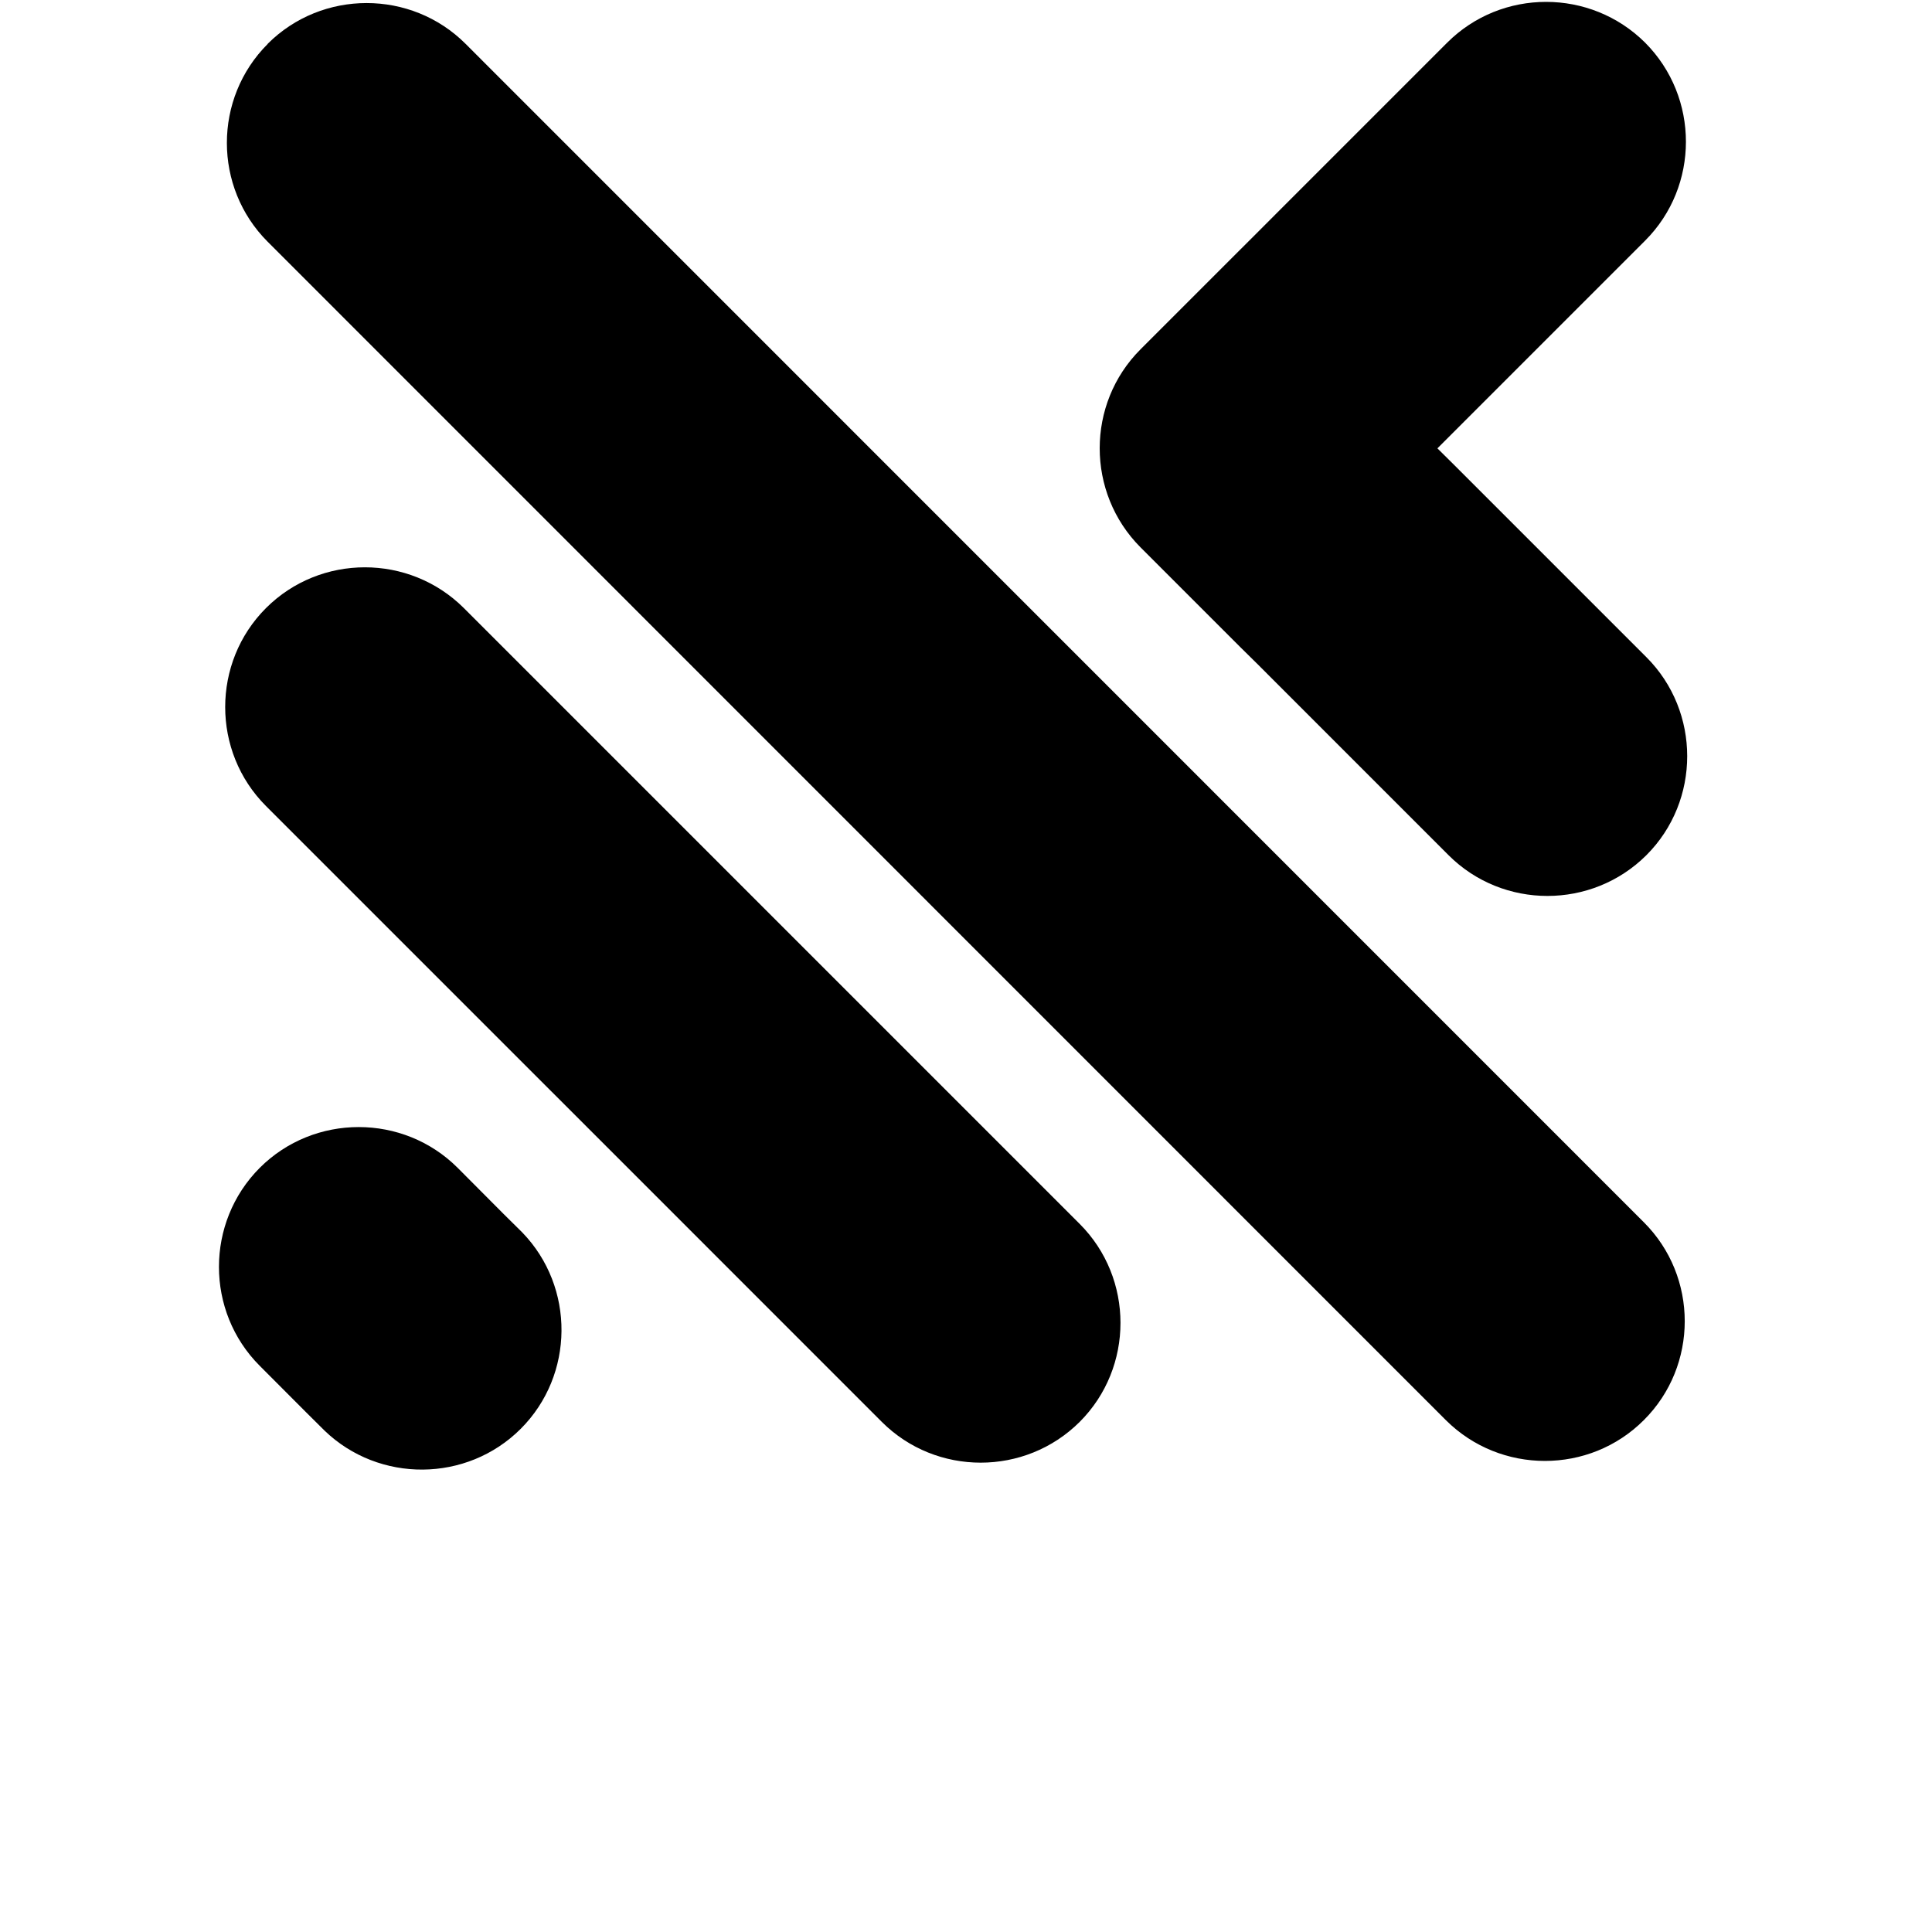 <svg xmlns="http://www.w3.org/2000/svg" viewBox="0 0 375 375" width="500" height="500" preserveAspectRatio="xMidYMid meet">
  <g transform="scale(2) translate(-95, -95)">
    <path fill="#000000" d="M 143.891 212.832 L 145.535 214.457 L 145.699 214.621 C 150.812 219.918 150.758 228.445 145.535 233.668 C 140.312 238.887 131.785 238.941 126.488 233.832 L 126.324 233.668 L 124.684 232.039 L 120.207 227.551 C 114.93 222.273 114.93 213.633 120.207 208.34 C 125.484 203.062 134.141 203.062 139.418 208.34 Z M 234.5 138.512 L 254.66 118.352 C 259.938 113.074 259.938 104.438 254.66 99.141 C 249.363 93.863 240.727 93.863 235.449 99.141 L 218.703 115.887 L 216.879 117.715 L 215.289 119.301 L 205.684 128.906 C 200.406 134.184 200.406 142.82 205.684 148.117 L 215.289 157.723 L 217.008 159.418 L 235.578 177.992 C 240.855 183.27 249.492 183.27 254.785 177.992 C 260.062 172.715 260.062 164.059 254.785 158.781 L 236.215 140.211 Z M 120.977 99.27 L 120.977 99.254 C 126.254 93.977 134.906 93.977 140.184 99.254 L 254.531 213.617 C 259.828 218.895 259.828 227.551 254.531 232.824 C 249.254 238.102 240.617 238.102 235.32 232.824 L 120.977 118.461 C 115.699 113.184 115.699 104.547 120.977 99.27 Z M 120.812 154.016 C 126.09 148.738 134.727 148.738 140.02 154.016 L 199.785 213.781 C 205.062 219.059 205.062 227.715 199.785 232.992 C 194.492 238.27 185.855 238.27 180.578 232.992 L 162.008 214.418 L 120.812 173.223 C 115.535 167.945 115.535 159.293 120.812 154.016 Z"/>
  </g>
</svg>

